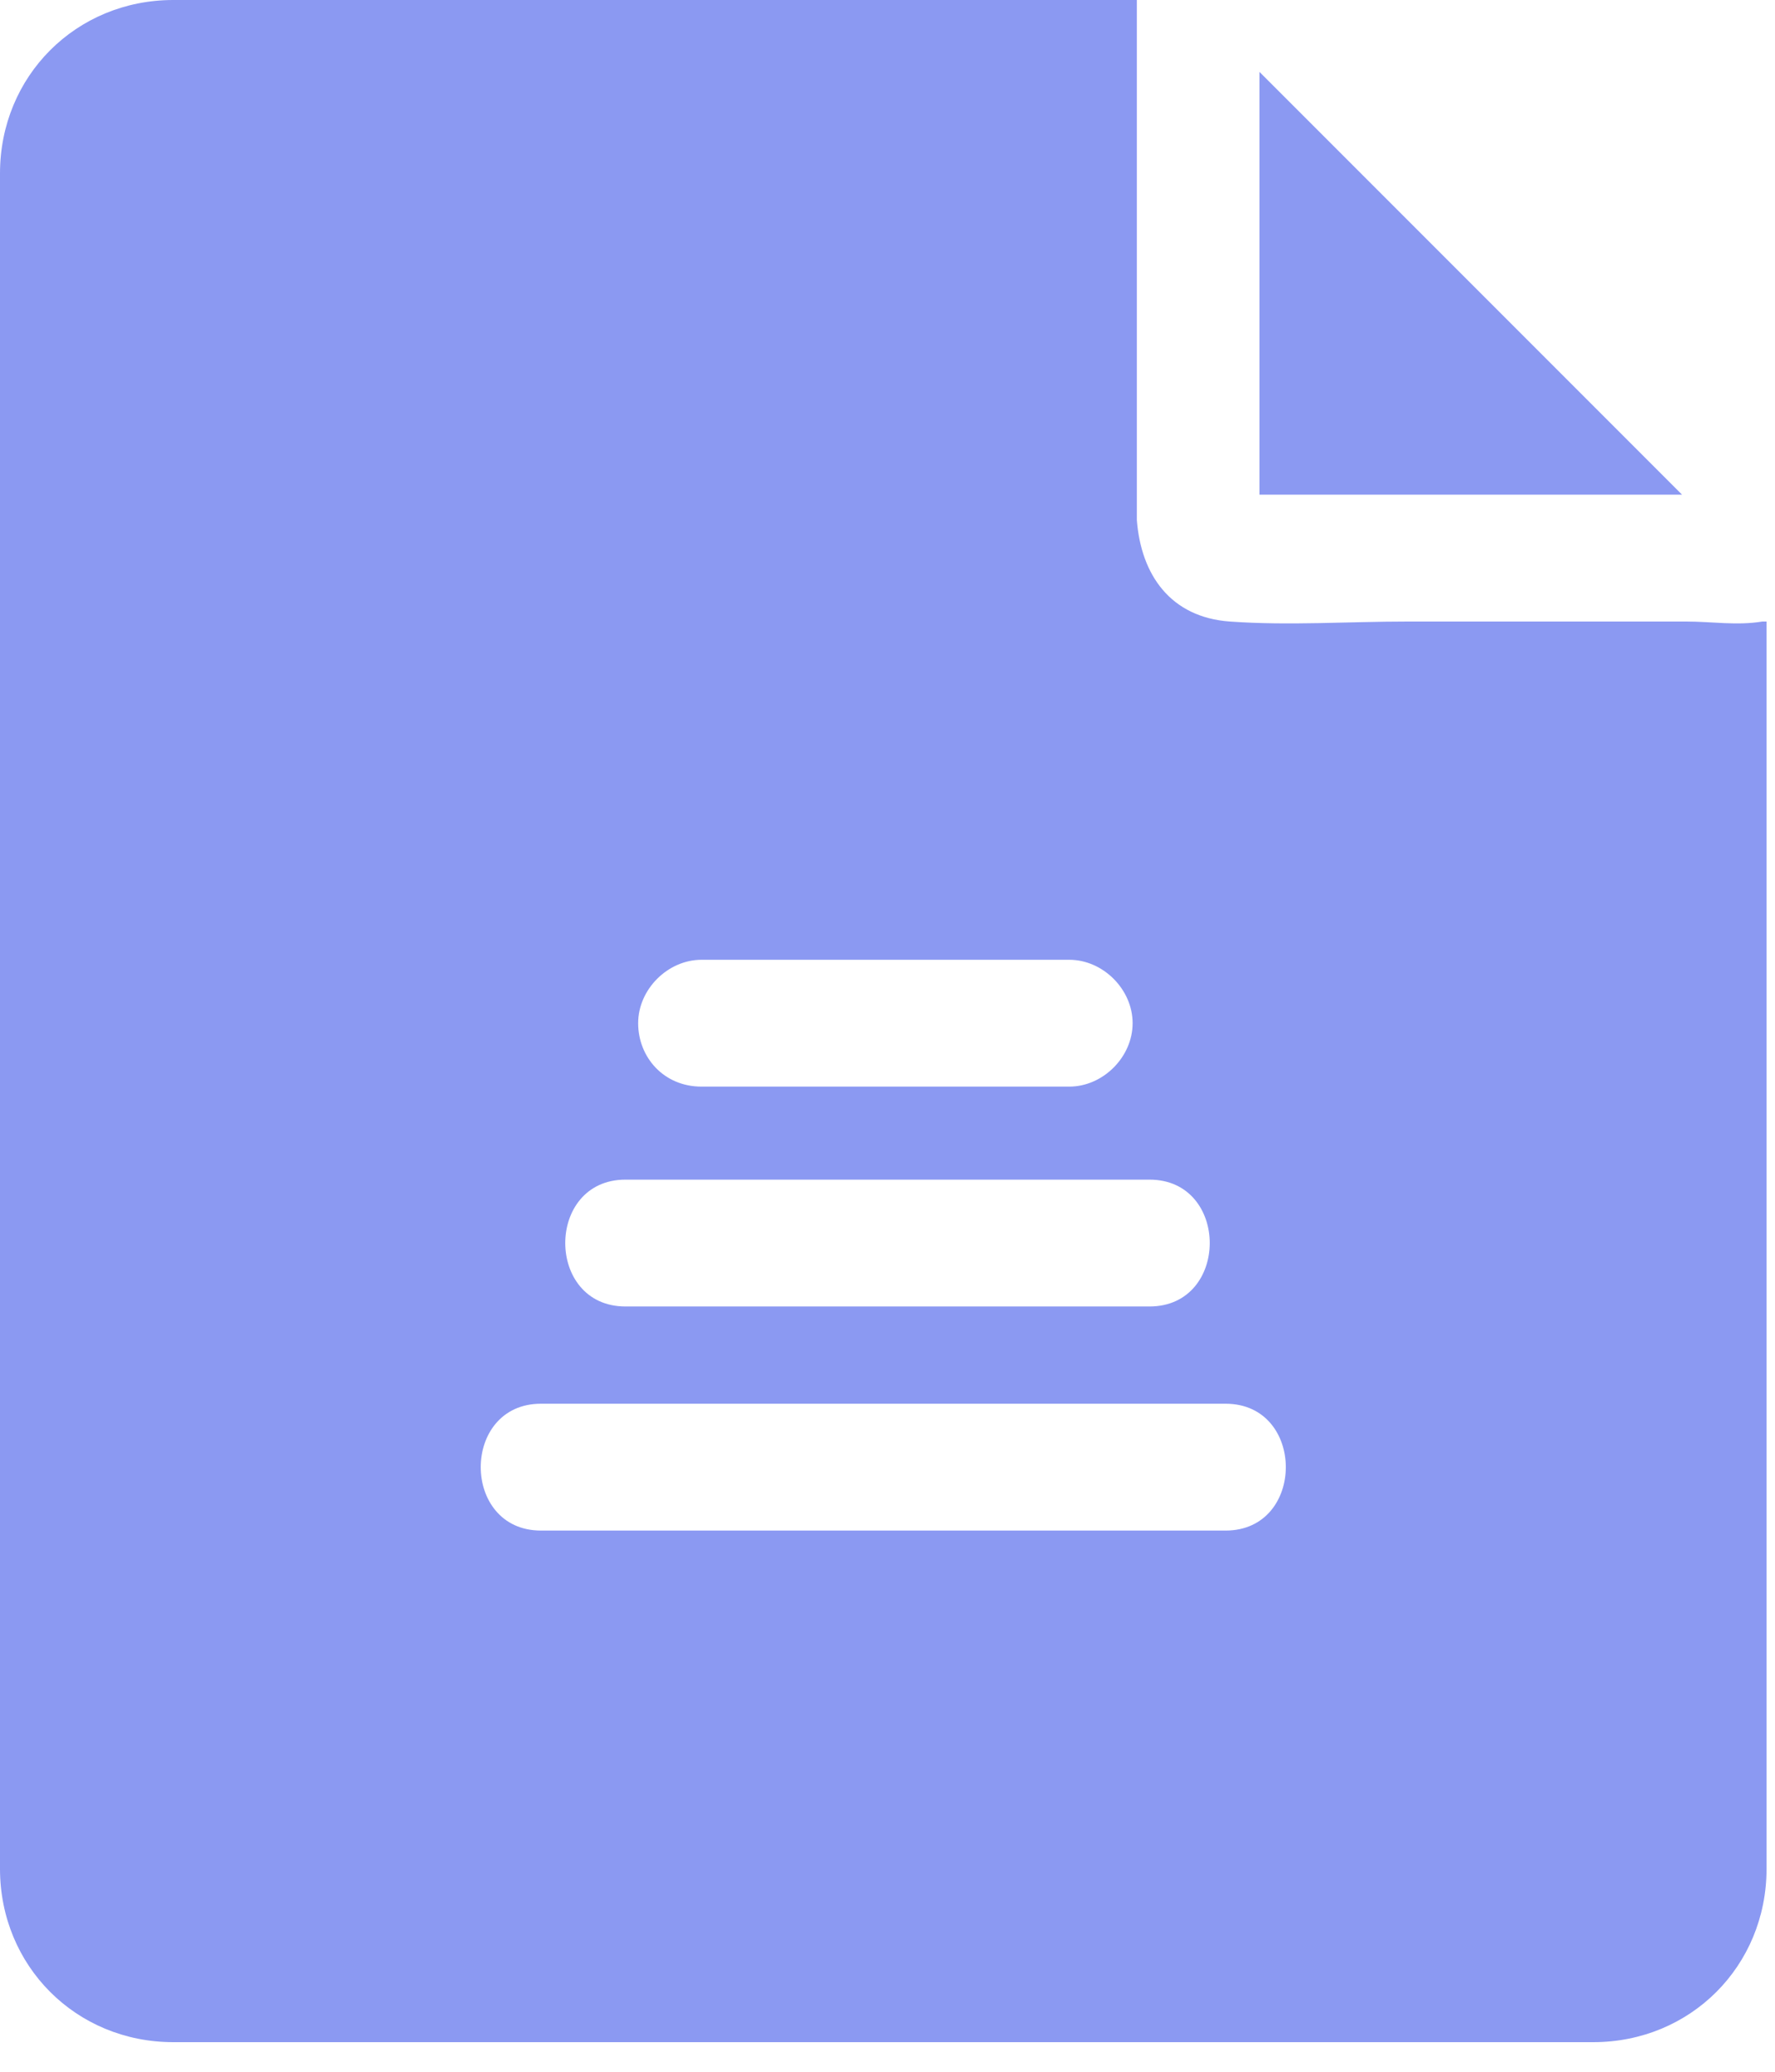 <svg width="42" height="49" viewBox="0 0 42 49" fill="none" xmlns="http://www.w3.org/2000/svg">
<path d="M39.9 14.7C37.7 14.7 35.5 14.7 33.3 14.7C31.9 14.7 30.5 14.8 29.1 14.7C27.7 14.6 27 13.6 26.9 12.3C26.9 11.6 26.9 10.9 26.9 10.3C26.9 7.9 26.9 5.5 26.9 3C26.9 2 26.9 1 26.9 0H4.1C1.8 0 0 1.8 0 4.1V44.2C0 46.5 1.8 48.3 4.1 48.3H37.7C40 48.3 41.8 46.5 41.8 44.2V14.7H41.7C41.1 14.8 40.5 14.7 39.9 14.7ZM29 33.2C30.9 33.2 30.9 36.2 29 36.2C28.3 36.2 27.7 36.2 27 36.2C22.3 36.2 17.6 36.2 12.8 36.2C10.9 36.2 10.9 33.2 12.8 33.2H14.8H29ZM27.2 27.9C29.1 27.9 29.1 30.9 27.2 30.9C26.7 30.9 26.2 30.9 25.7 30.9C22.1 30.9 18.4 30.9 14.8 30.9C12.9 30.9 12.9 27.9 14.8 27.9H16.3H27.2ZM15.1 24.2C15.1 23.4 15.8 22.7 16.6 22.7H17.7H25.3C26.1 22.7 26.8 23.4 26.8 24.2C26.8 25 26.1 25.7 25.3 25.7C24.9 25.7 24.6 25.7 24.2 25.7C21.7 25.7 19.2 25.7 16.6 25.7C15.7 25.7 15.1 25 15.1 24.2Z" fill="#8B99F2"/>
<path d="M31.701 3.6C31.101 3 30.501 2.4 29.801 1.7V4.4V8.3V11.3V11.7H31.101H37.101H39.801C39.201 11.1 38.601 10.5 37.901 9.8C35.901 7.8 33.801 5.7 31.701 3.6Z" fill="#8B99F2"/>
</svg>
